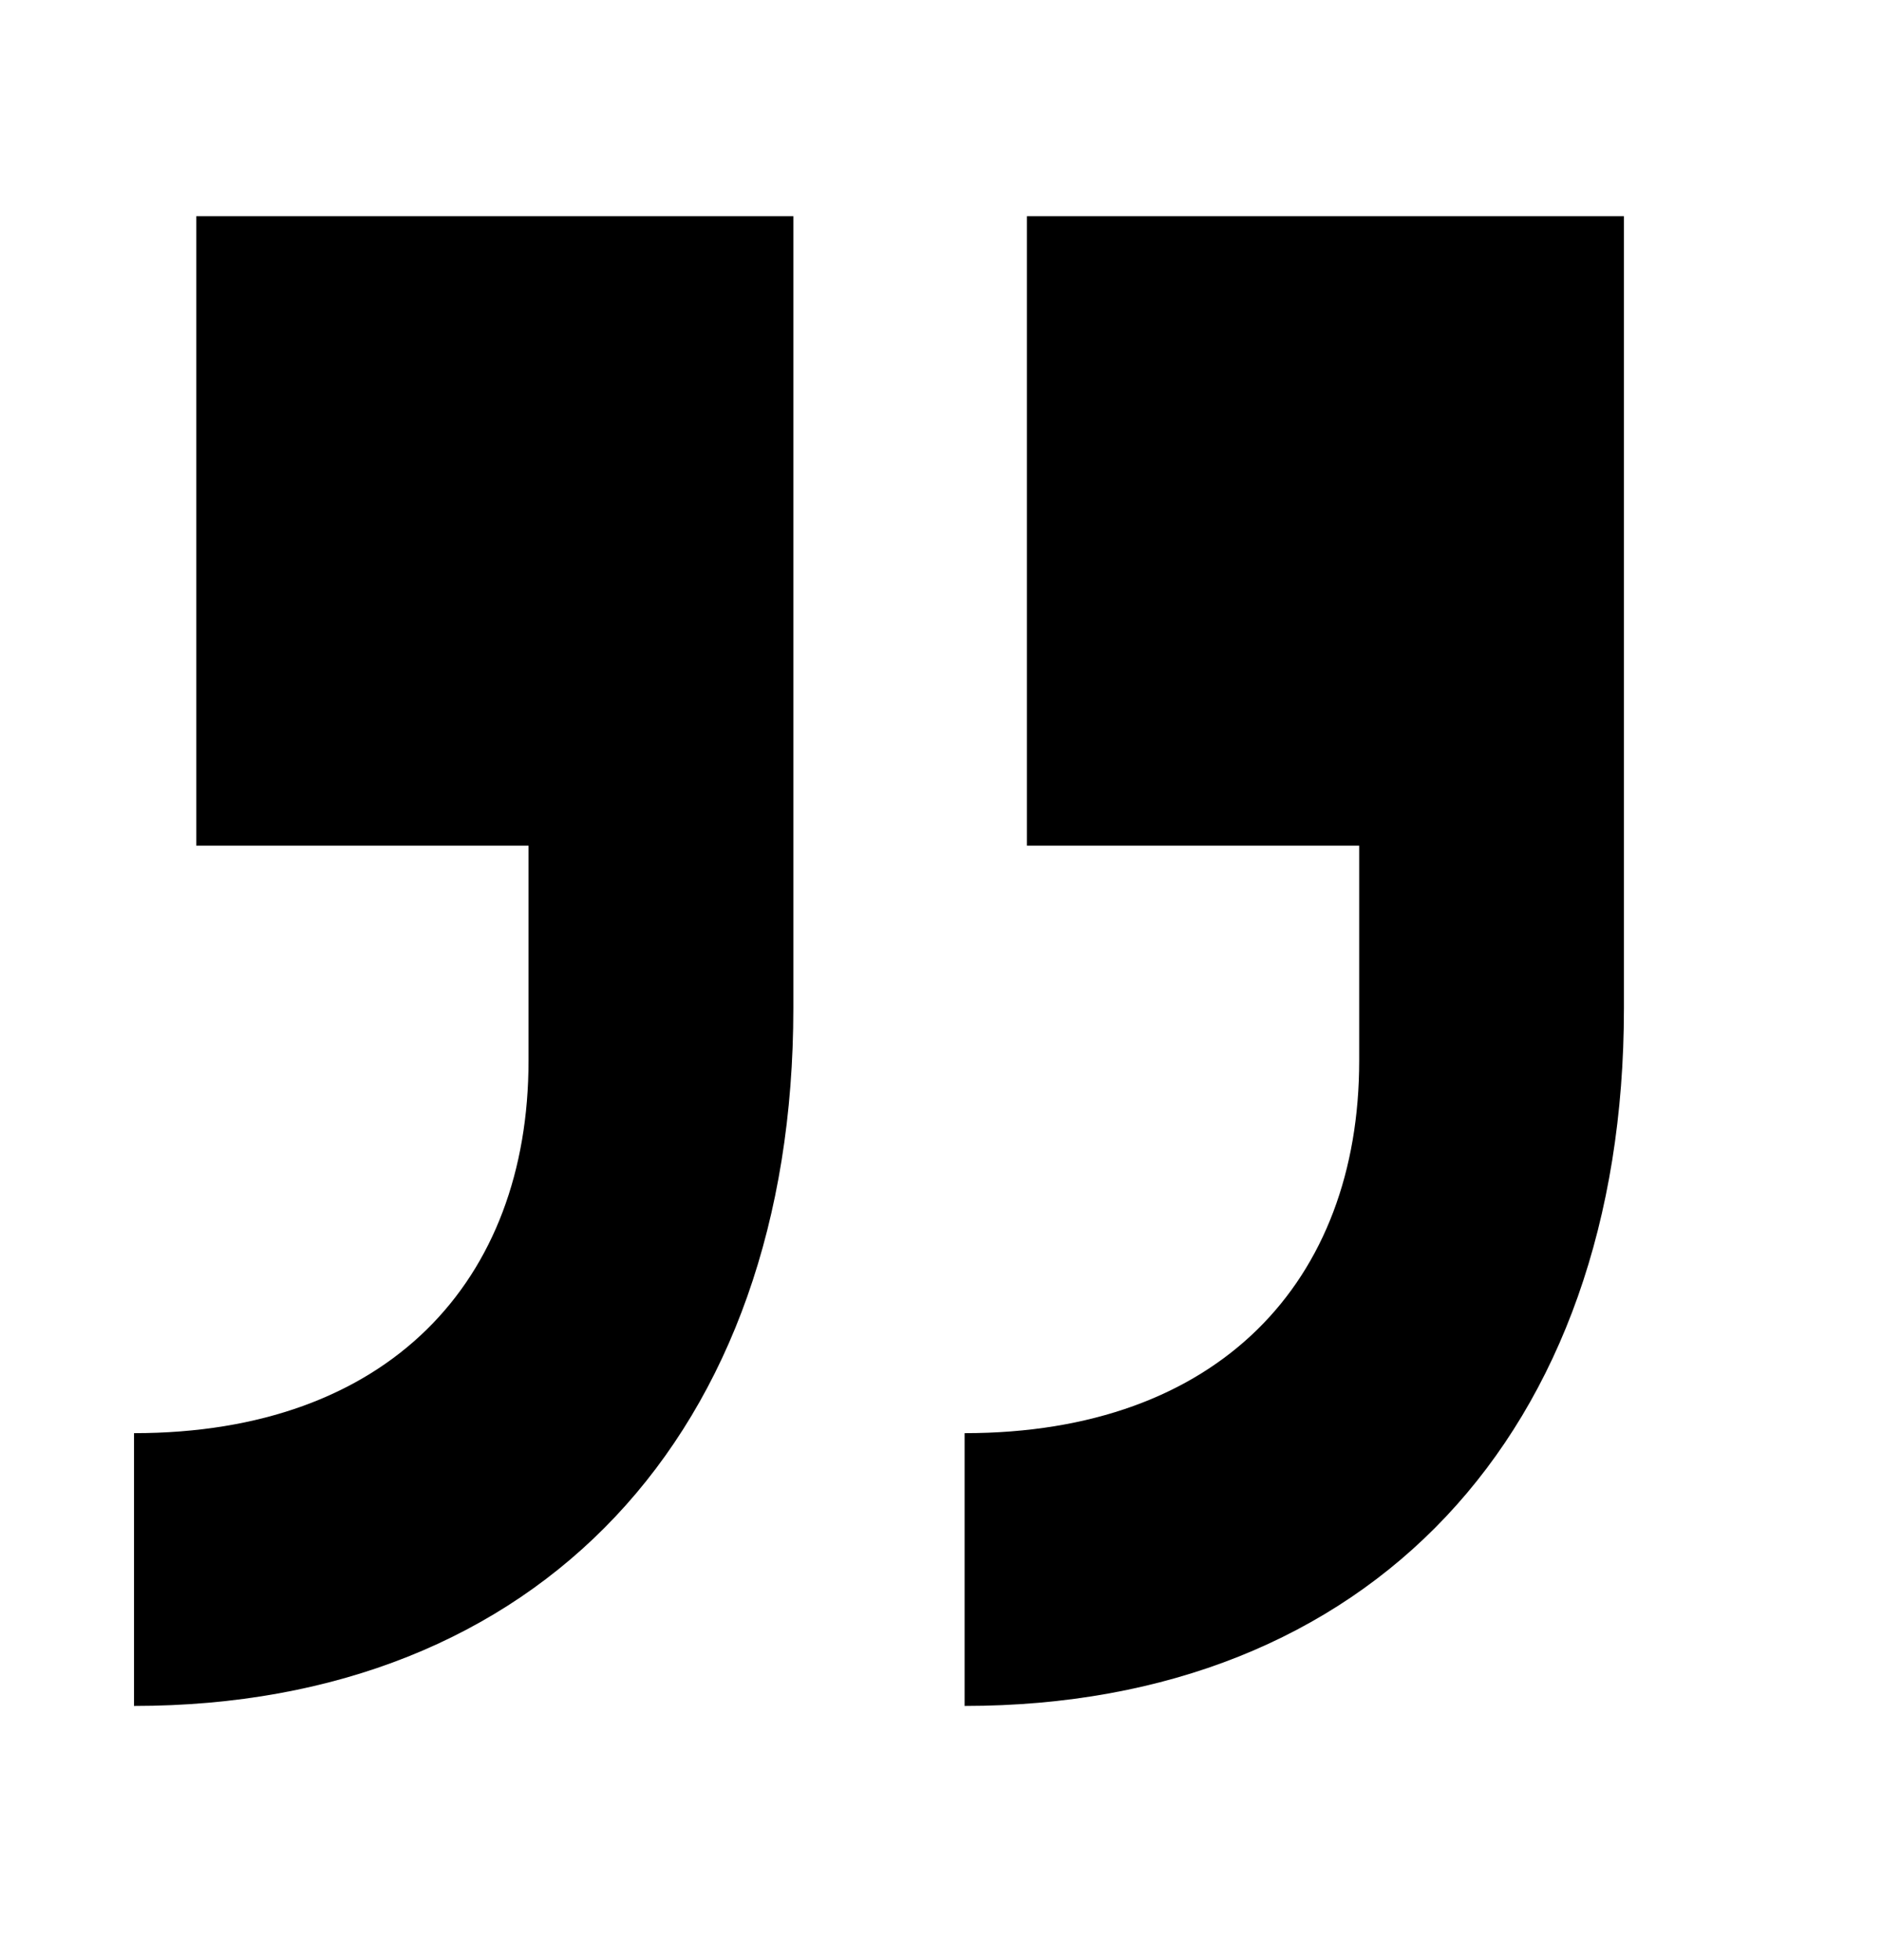 <svg width="24" height="25" viewBox="0 0 24 25" fill="none" xmlns="http://www.w3.org/2000/svg">
<path d="M1.709 18.279C4.953 18.279 6.74 16.339 6.74 13.529V10.786H2.503V2.758H10.117V12.86C10.117 18.279 6.873 21.758 1.709 21.758V18.279ZM12.301 21.758V18.279C15.545 18.279 17.333 16.339 17.333 13.529V10.786H13.096V2.758H20.709V12.86C20.709 18.279 17.465 21.758 12.301 21.758Z" fill="black"/>
</svg>
